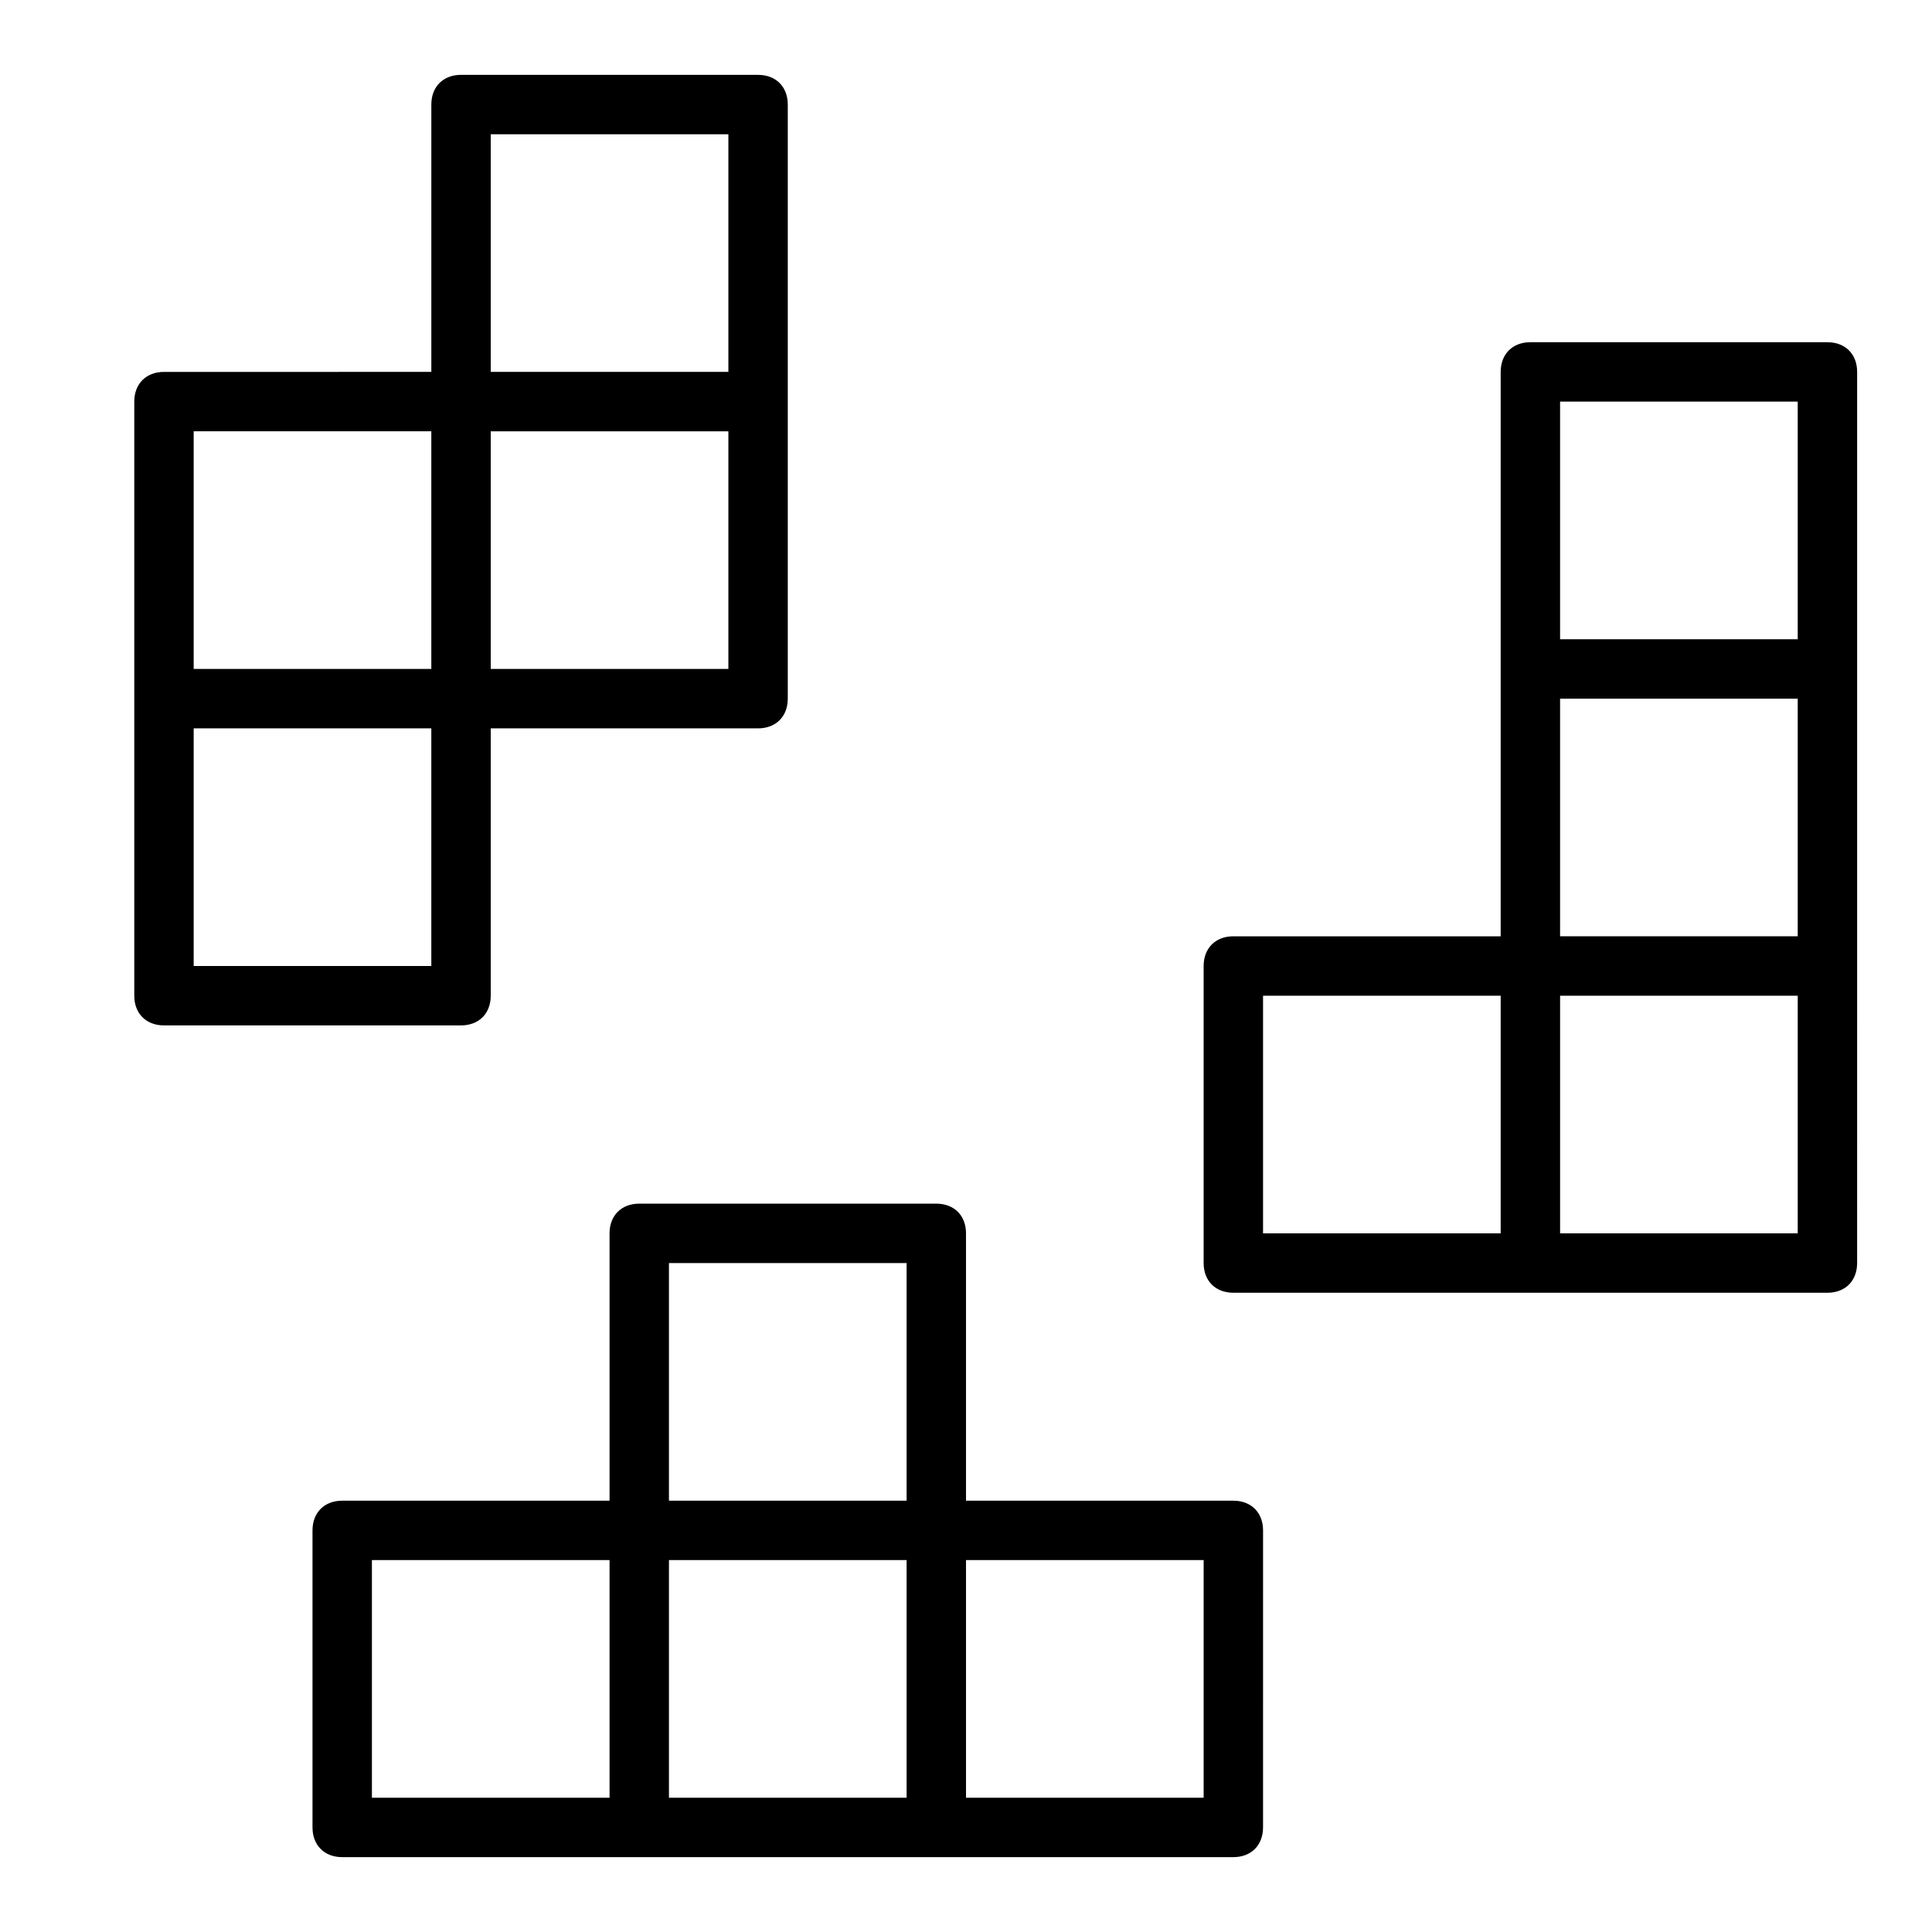 <?xml version="1.0" encoding="UTF-8"?>
<!-- Uploaded to: ICON Repo, www.iconrepo.com, Generator: ICON Repo Mixer Tools -->
<svg fill="#000000" width="800px" height="800px" version="1.1" viewBox="144 144 512 512" xmlns="http://www.w3.org/2000/svg">
 <g>
  <path d="m470.85 541.7h-70.848v-70.848c0-4.723-3.148-7.871-7.871-7.871h-78.723c-4.723 0-7.871 3.148-7.871 7.871v70.848h-70.848c-4.723 0-7.871 3.148-7.871 7.871v78.719c0 4.723 3.148 7.871 7.871 7.871h236.16c4.723 0 7.871-3.148 7.871-7.871l0.004-78.719c0-4.723-3.148-7.871-7.871-7.871zm-149.57-62.977h62.977v62.977h-62.977zm-78.719 78.719h62.977v62.977h-62.977zm78.719 0h62.977v62.977h-62.977zm141.7 62.977h-62.977v-62.977h62.977z"/>
  <path d="m274.05 407.87v-70.848h70.848c4.723 0 7.871-3.148 7.871-7.871v-157.44c0-4.723-3.148-7.871-7.871-7.871l-78.719-0.004c-4.723 0-7.871 3.148-7.871 7.871v70.848l-70.852 0.004c-4.723 0-7.871 3.148-7.871 7.871v157.44c0 4.723 3.148 7.871 7.871 7.871h78.719c4.727 0.004 7.875-3.144 7.875-7.867zm62.977-86.594h-62.977v-62.977h62.977zm-62.977-141.7h62.977v62.977h-62.977zm-78.723 78.719h62.977v62.977h-62.977zm62.977 141.7h-62.977v-62.977h62.977z"/>
  <path d="m628.29 234.69h-78.723c-4.723 0-7.871 3.148-7.871 7.871v149.57h-70.848c-4.723 0-7.871 3.148-7.871 7.871v78.719c0 4.723 3.148 7.871 7.871 7.871h157.44c4.723 0 7.871-3.148 7.871-7.871l0.004-78.715v-157.44c0-4.723-3.148-7.871-7.871-7.871zm-70.852 94.461h62.977v62.977h-62.977zm0-78.719h62.977v62.977h-62.977zm-78.719 157.44h62.977v62.977h-62.977zm141.7 62.977h-62.977v-62.977h62.977z"/>
 </g>
</svg>